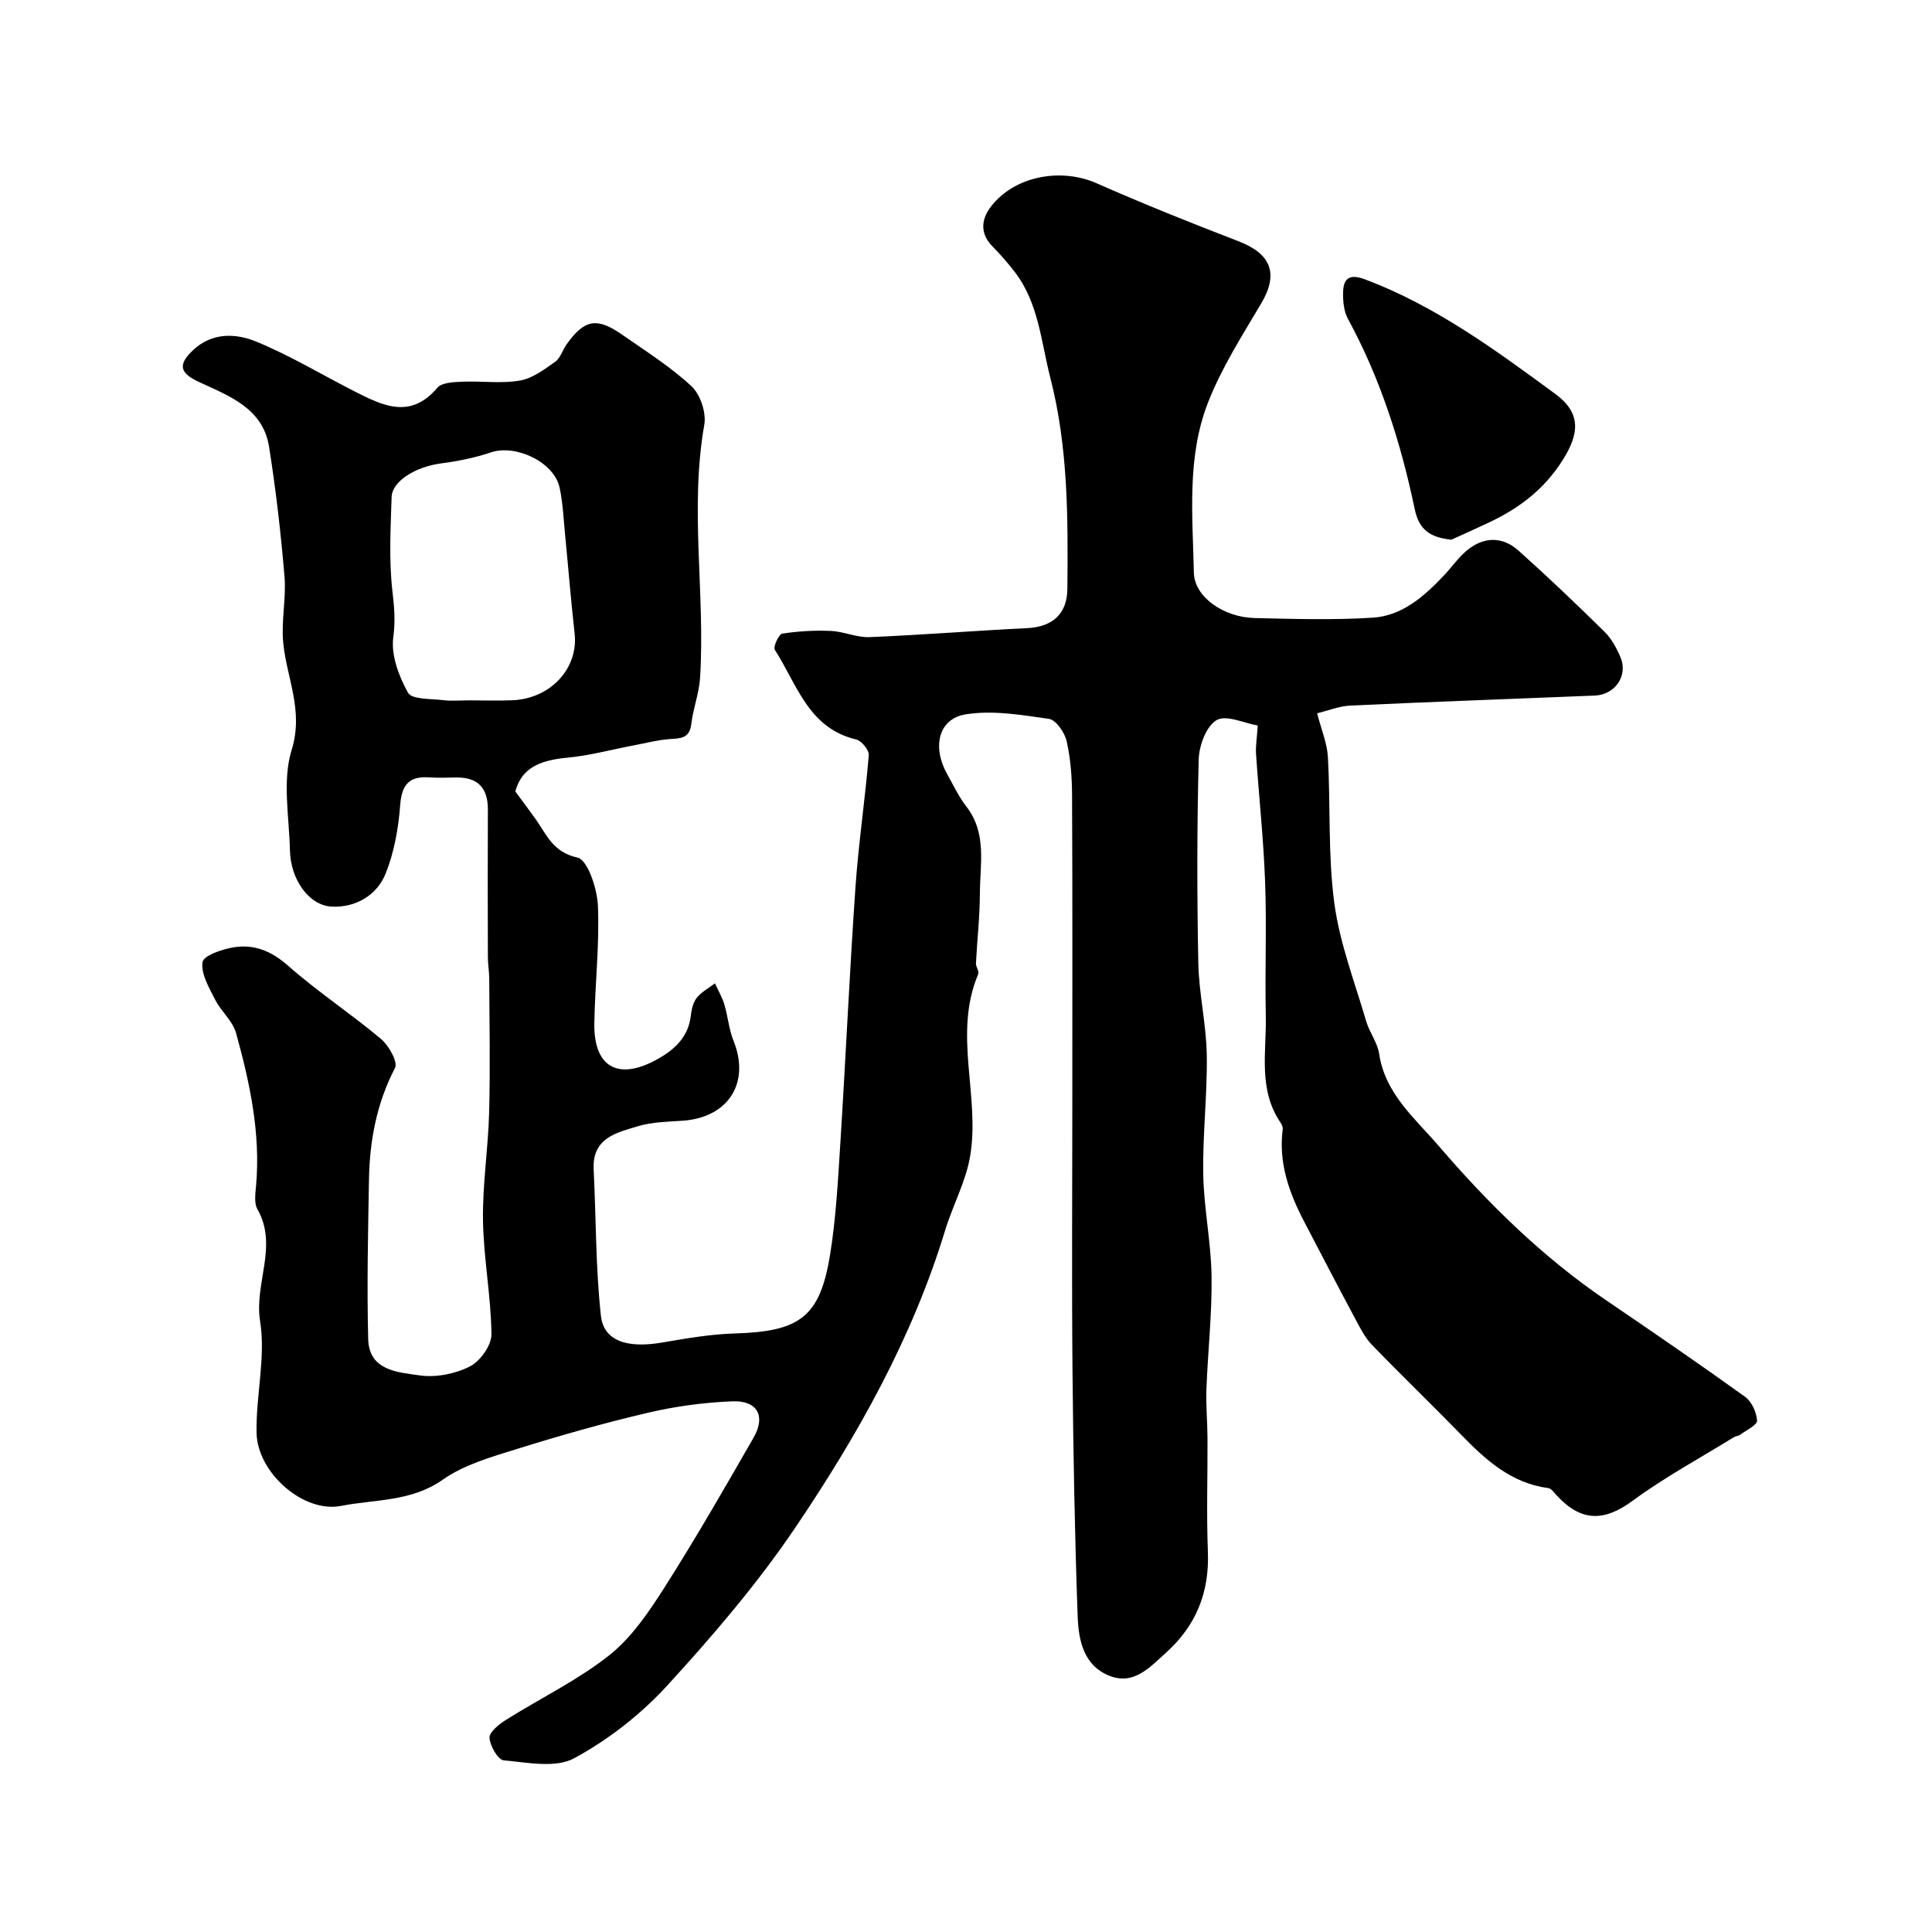 <svg enable-background="new 0 0 400 400" viewBox="0 0 400 400" xmlns="http://www.w3.org/2000/svg"><path d="m106.69 163.85c1.59 2.17 2.95 3.96 4.24 5.79 2.28 3.22 3.57 6.81 8.63 7.91 2.1.46 4.07 6.4 4.23 9.93.35 8.09-.6 16.23-.74 24.36-.16 9.2 5.02 12.01 13.21 7.37 3.57-2.02 6.29-4.62 6.78-9 .14-1.26.47-2.7 1.23-3.64.98-1.21 2.48-2.01 3.75-2.98.66 1.45 1.49 2.85 1.95 4.37.74 2.48.94 5.15 1.9 7.53 3.49 8.66-1.03 15.87-10.49 16.54-3.1.22-6.32.25-9.25 1.13-4.45 1.34-9.55 2.4-9.22 8.97.51 10.1.4 20.25 1.5 30.28.57 5.25 5.48 6.77 12.59 5.56 5-.85 10.05-1.74 15.1-1.89 13.54-.4 17.68-3.39 19.78-16.43 1.22-7.61 1.62-15.36 2.11-23.07 1.11-17.61 1.9-35.24 3.12-52.84.63-9.15 2.01-18.24 2.76-27.38.09-1.05-1.49-3-2.6-3.26-9.93-2.33-12.28-11.48-16.85-18.56-.39-.6.82-3.24 1.53-3.35 3.31-.52 6.73-.71 10.08-.56 2.69.12 5.37 1.39 8.02 1.28 10.88-.45 21.73-1.33 32.61-1.86 5.21-.26 8.29-2.91 8.33-8.14.13-14.67.19-29.22-3.54-43.73-1.95-7.58-2.4-15.46-7.4-21.93-1.41-1.82-2.92-3.57-4.54-5.2-2.66-2.69-2.38-5.63-.36-8.26 4.88-6.37 14.49-8.11 21.89-4.85 9.68 4.27 19.51 8.21 29.38 12.01 6.81 2.62 8.32 6.75 4.71 12.86-3.96 6.68-8.21 13.34-11.02 20.52-4.42 11.3-3.19 23.42-2.93 35.25.11 5.04 6.18 9.23 12.58 9.38 8.16.19 16.36.44 24.49-.08 6.12-.4 10.67-4.47 14.76-8.8 1.58-1.68 2.92-3.64 4.67-5.1 3.49-2.9 7.37-2.98 10.75.05 6.05 5.41 11.93 11.02 17.71 16.71 1.47 1.44 2.56 3.42 3.37 5.34 1.6 3.8-1.11 7.76-5.31 7.93-16.87.69-33.74 1.29-50.6 2.07-2.36.11-4.68 1.06-6.9 1.6.86 3.38 2.07 6.19 2.23 9.07.56 10.09-.01 20.3 1.33 30.26 1.11 8.28 4.22 16.3 6.58 24.39.68 2.33 2.35 4.45 2.7 6.79 1.24 8.27 7.39 13.31 12.31 19.04 10.31 12.01 21.56 23.06 34.73 32.01 9.64 6.55 19.26 13.15 28.72 19.95 1.37.99 2.38 3.22 2.48 4.93.05.91-2.21 1.97-3.47 2.91-.38.28-.95.29-1.35.54-7 4.32-14.29 8.26-20.9 13.12-5.93 4.36-10.67 4.47-15.84-1.16-.5-.54-1.05-1.36-1.66-1.44-7.68-1.01-12.95-5.81-18.04-11.04-6.09-6.26-12.39-12.32-18.46-18.6-1.42-1.46-2.4-3.4-3.38-5.23-3.61-6.75-7.14-13.54-10.68-20.32-3.12-5.98-5.32-12.17-4.43-19.09.06-.43-.18-.98-.44-1.37-4.7-6.88-2.9-14.69-3.06-22.17-.2-9.19.2-18.39-.14-27.56-.32-8.88-1.28-17.73-1.88-26.6-.11-1.61.18-3.24.35-5.9-2.74-.46-6.48-2.28-8.51-1.12-2.14 1.24-3.64 5.28-3.71 8.14-.37 14.06-.36 28.14-.08 42.21.13 6.33 1.65 12.64 1.75 18.97.13 8.25-.88 16.52-.73 24.77.13 7.04 1.63 14.06 1.72 21.1.11 7.74-.77 15.5-1.06 23.25-.13 3.37.2 6.75.22 10.13.04 7.86-.23 15.73.08 23.58.33 8.46-2.43 15.34-8.74 21-3.42 3.07-6.66 6.75-11.76 4.67-5.29-2.16-6.28-7.42-6.46-12.24-.61-16.92-.91-33.85-1.07-50.79-.17-18.05-.04-36.1-.04-54.15 0-21.69.05-43.38-.05-65.07-.02-3.76-.3-7.59-1.13-11.24-.41-1.78-2.19-4.36-3.64-4.58-5.72-.83-11.72-1.85-17.31-.93-5.6.92-6.91 6.74-3.81 12.3 1.28 2.28 2.4 4.71 3.99 6.75 4.33 5.57 2.83 11.97 2.81 18.12-.01 4.78-.57 9.56-.81 14.35-.04.75.71 1.67.47 2.25-5.26 12.39.43 25.24-1.67 37.68-.89 5.28-3.62 10.23-5.2 15.43-6.77 22.23-18.04 42.28-30.9 61.34-7.86 11.65-17.11 22.46-26.62 32.85-5.46 5.96-12.18 11.21-19.27 15.05-3.85 2.09-9.7.87-14.58.43-1.19-.11-2.83-2.97-2.94-4.65-.08-1.17 1.92-2.79 3.33-3.68 7.14-4.5 14.86-8.21 21.43-13.4 4.62-3.65 8.19-8.93 11.42-13.99 6.47-10.17 12.49-20.63 18.49-31.09 2.57-4.47.79-7.73-4.41-7.52-5.86.23-11.78 1.03-17.48 2.37-9.15 2.14-18.21 4.72-27.19 7.52-5.25 1.64-10.85 3.22-15.25 6.32-6.54 4.61-14.04 4.06-21.08 5.44-7.83 1.53-17.31-6.9-17.49-15.08-.16-7.73 1.93-15.69.73-23.17-1.26-7.83 3.79-15.56-.55-23.17-.73-1.28-.42-3.28-.28-4.92.95-10.84-1.3-21.27-4.15-31.57-.7-2.51-3.11-4.49-4.34-6.92-1.25-2.48-2.97-5.35-2.59-7.76.21-1.37 4.12-2.7 6.52-3.07 4.19-.65 7.74.78 11.16 3.8 6.12 5.4 13 9.93 19.26 15.18 1.62 1.36 3.54 4.79 2.9 6.01-3.81 7.33-5.25 15.07-5.39 23.14-.19 11-.44 22.01-.16 33 .17 6.57 6.2 6.86 10.66 7.51 3.35.49 7.34-.31 10.39-1.85 2.15-1.09 4.5-4.39 4.47-6.68-.09-7.86-1.63-15.69-1.75-23.55-.12-7.45 1.08-14.9 1.27-22.37.24-9.23.06-18.48.02-27.72-.01-1.48-.28-2.96-.28-4.45-.03-10.17-.05-20.33 0-30.5.02-4.49-2.06-6.74-6.59-6.67-1.83.03-3.67.11-5.5-.02-4.21-.3-5.75 1.49-6.07 5.77-.36 4.8-1.24 9.76-3.03 14.19-1.82 4.51-6.27 7.03-11.1 6.8-4.81-.23-8.56-5.69-8.69-11.6-.15-7-1.62-14.49.36-20.87 2.53-8.19-1.07-14.88-1.76-22.26-.42-4.5.65-9.14.27-13.65-.75-8.96-1.78-17.92-3.19-26.81-1.26-7.97-8.19-10.51-14.42-13.39-4.1-1.9-4.55-3.6-1.28-6.67 3.9-3.66 8.81-3.47 13-1.75 7.05 2.89 13.64 6.88 20.45 10.35 5.8 2.95 11.53 5.78 17.08-.77.92-1.09 3.34-1.18 5.09-1.26 3.99-.18 8.08.43 11.97-.23 2.61-.44 5.07-2.29 7.34-3.89 1.1-.78 1.54-2.46 2.39-3.65 3.69-5.15 6.24-5.63 11.52-1.94 4.88 3.41 9.99 6.62 14.32 10.65 1.83 1.7 3.08 5.47 2.65 7.95-3.08 17.48.22 34.99-.88 52.45-.2 3.19-1.44 6.31-1.81 9.51-.36 3.13-2.35 2.97-4.61 3.15-2.47.19-4.9.84-7.34 1.3-4.61.87-9.18 2.13-13.83 2.55-6.24.59-9.42 2.5-10.66 6.97zm-9.56-18.85c2.99 0 5.99.11 8.97-.02 7.95-.34 13.68-6.65 12.87-13.83-.77-6.82-1.31-13.67-1.98-20.51-.32-3.25-.45-6.55-1.14-9.72-1.16-5.27-9.08-8.99-14.2-7.26-3.34 1.13-6.88 1.83-10.39 2.29-5.13.68-10.07 3.62-10.18 6.96-.21 6.47-.57 13.02.16 19.42.38 3.3.65 6.18.19 9.58-.51 3.69 1.14 8.09 3.04 11.51.79 1.42 4.68 1.23 7.18 1.53 1.8.23 3.65.05 5.48.05z" fill="#000001"/><path d="m300.49 111.74c-4.4-.46-6.69-2.05-7.58-6.3-2.87-13.72-7.08-27-13.82-39.4-.88-1.61-1.08-3.79-1.01-5.68.11-3.02 1.62-3.62 4.59-2.5 14.58 5.5 26.95 14.6 39.34 23.7 5.37 3.95 5.02 8.2 1.49 13.76-3.87 6.07-8.99 9.91-15.19 12.84-2.59 1.23-5.21 2.39-7.82 3.58z" fill="#000001"/></svg>